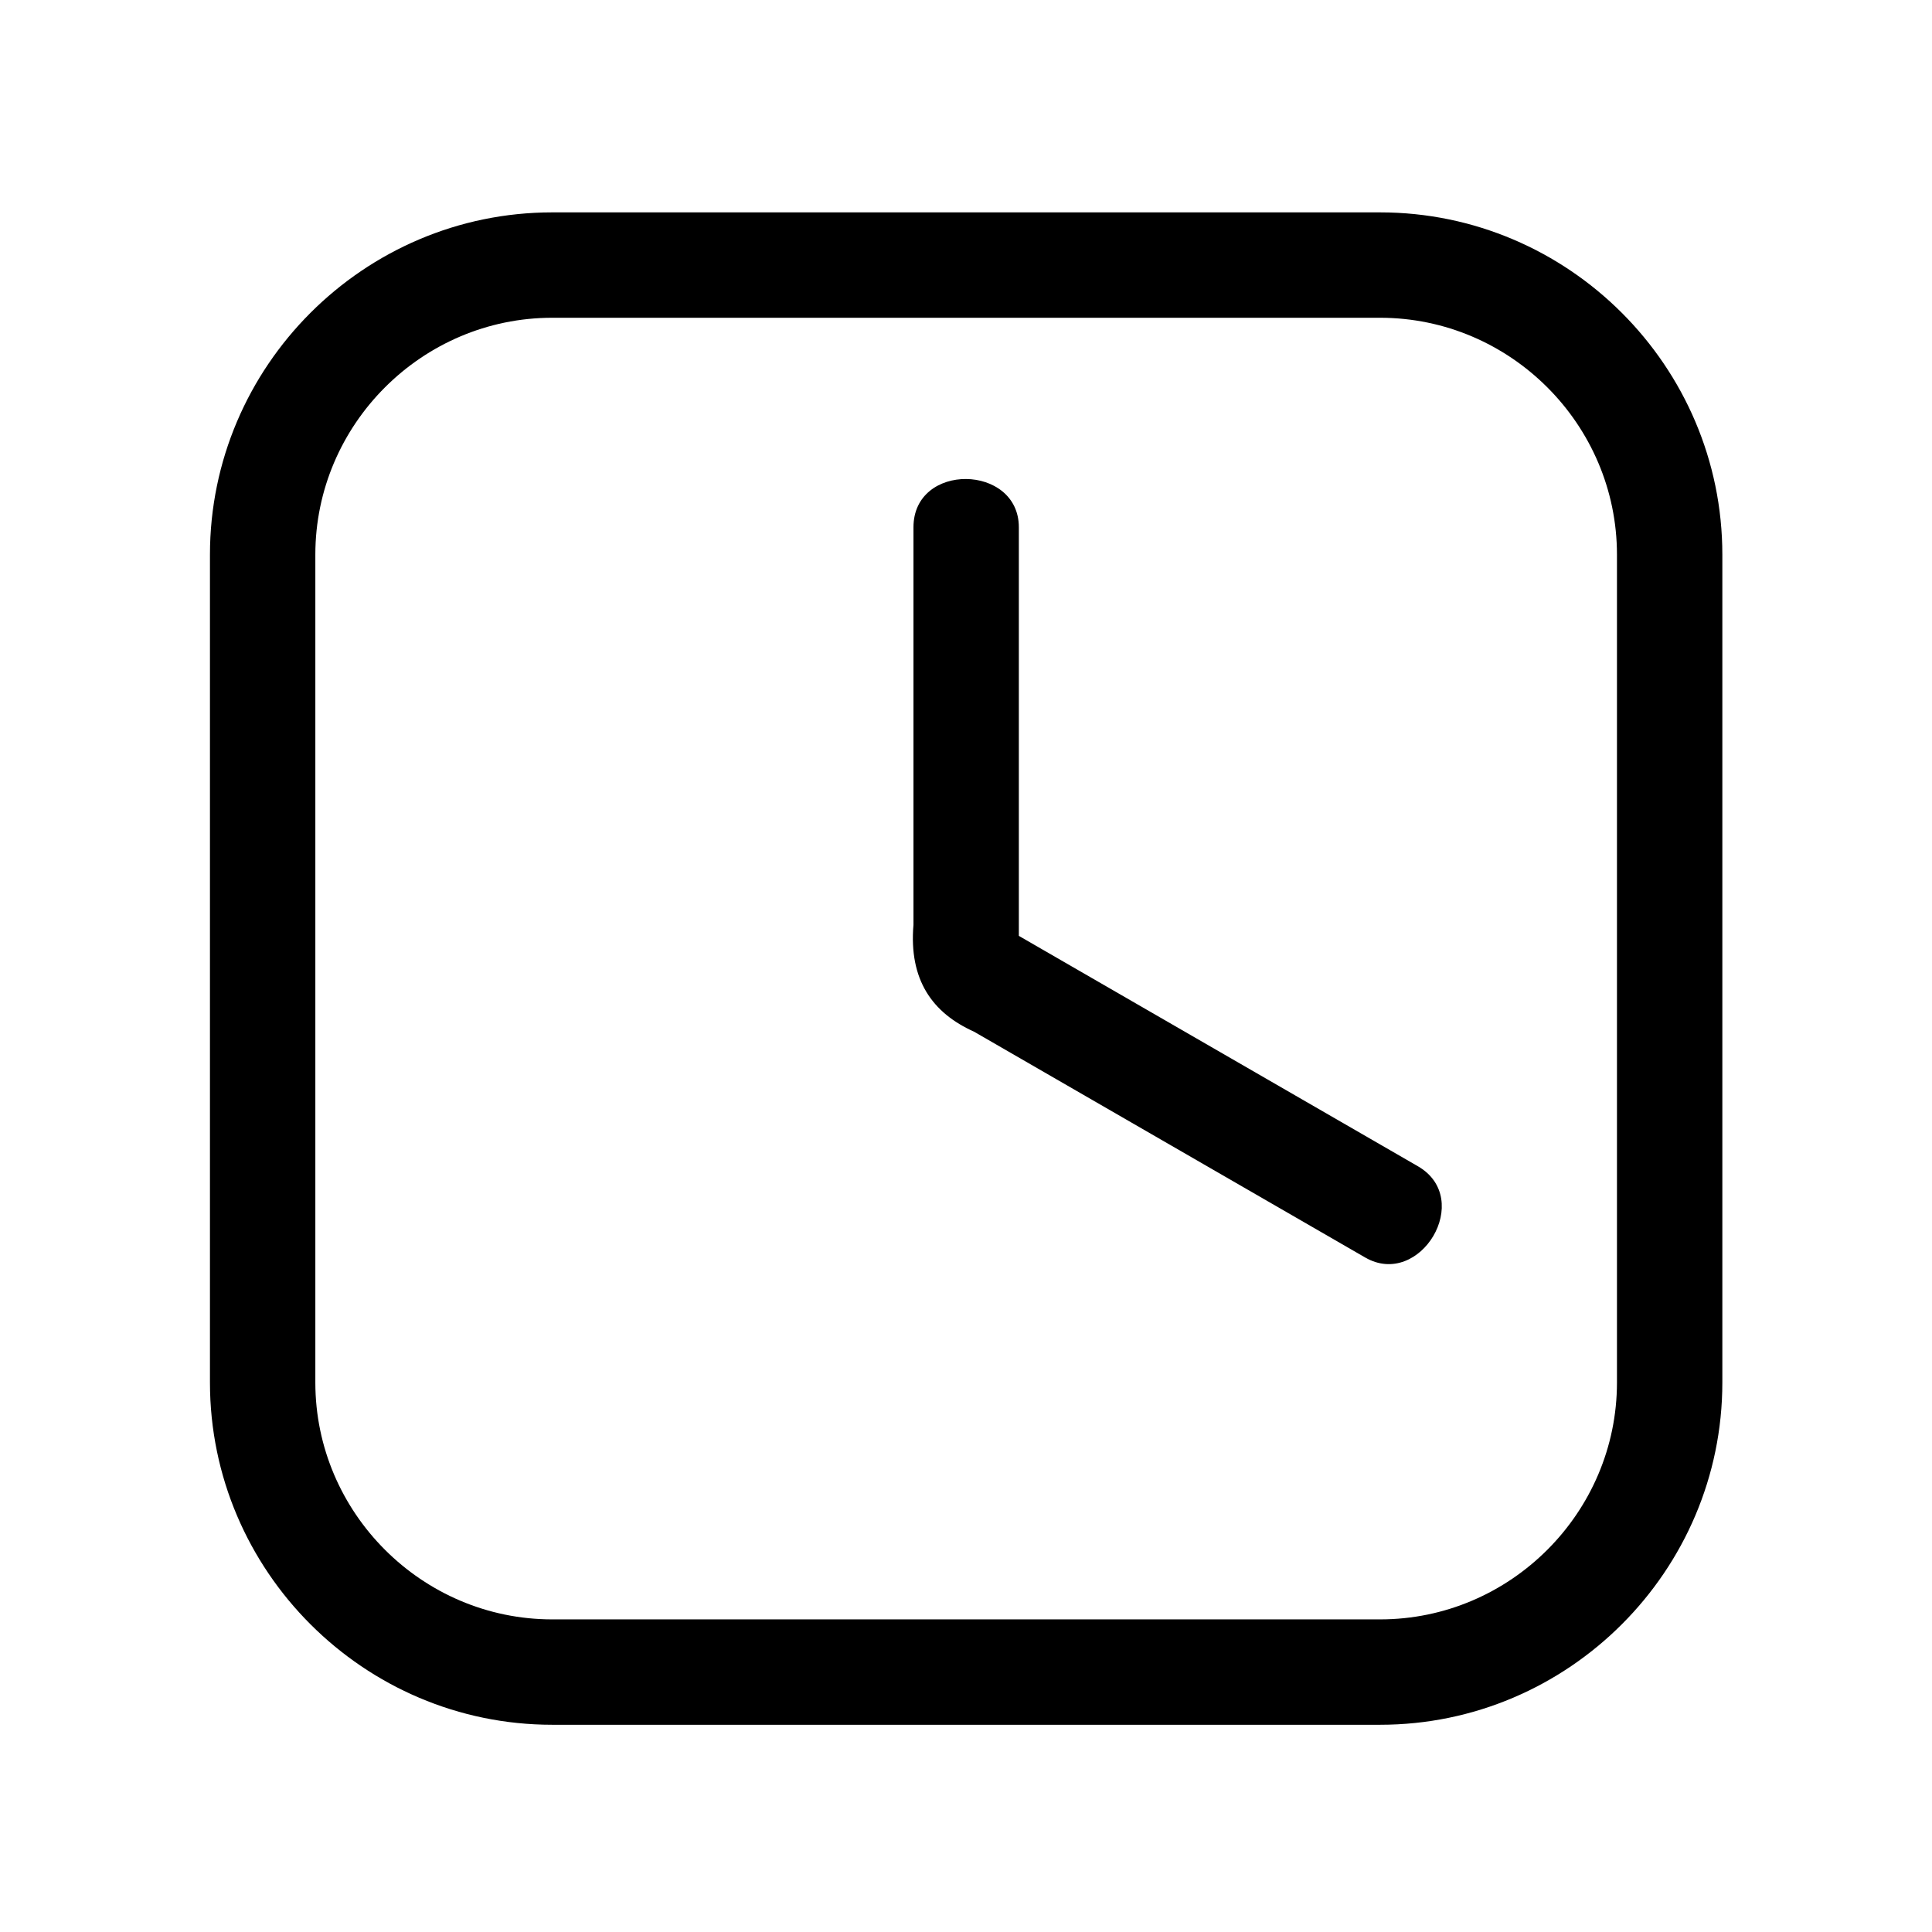 <?xml version="1.0" encoding="UTF-8"?> <!-- Creator: CorelDRAW 2019 (64-Bit) --> <svg xmlns="http://www.w3.org/2000/svg" xmlns:xlink="http://www.w3.org/1999/xlink" xmlns:xodm="http://www.corel.com/coreldraw/odm/2003" xml:space="preserve" width="11mm" height="11mm" style="shape-rendering:geometricPrecision; text-rendering:geometricPrecision; image-rendering:optimizeQuality; fill-rule:evenodd; clip-rule:evenodd" viewBox="0 0 1100 1100"> <defs> <style type="text/css"> <![CDATA[ .fil0 {fill:black} ]]> </style> </defs> <g id="Слой_x0020_1">  <path class="fil0" d="M785.77 120.92c107.24,0 194.86,87.62 194.86,194.86l0 471.37c0,107.24 -87.62,194.86 -194.86,194.86l-471.37 0c-107.24,0 -194.86,-87.62 -194.86,-194.86l0 -471.37c0,-107.24 87.62,-194.86 194.86,-194.86l471.37 0zm-265.68 405.65l0 -226.35c0,-37.2 60,-36.11 60,0l0 232.63 227.17 131.15c32.22,18.6 1.27,70.02 -30,51.96l-222.7 -128.57c-23.79,-10.69 -37.13,-29.53 -34.47,-60.82zm-205.69 -345.65c-74.12,0 -134.86,60.74 -134.86,134.86l0 471.37c0,74.12 60.74,134.86 134.86,134.86l471.37 0c74.12,0 134.86,-60.74 134.86,-134.86l0 -471.37c0,-74.12 -60.74,-134.86 -134.86,-134.86l-471.37 0z"></path> </g> </svg> 